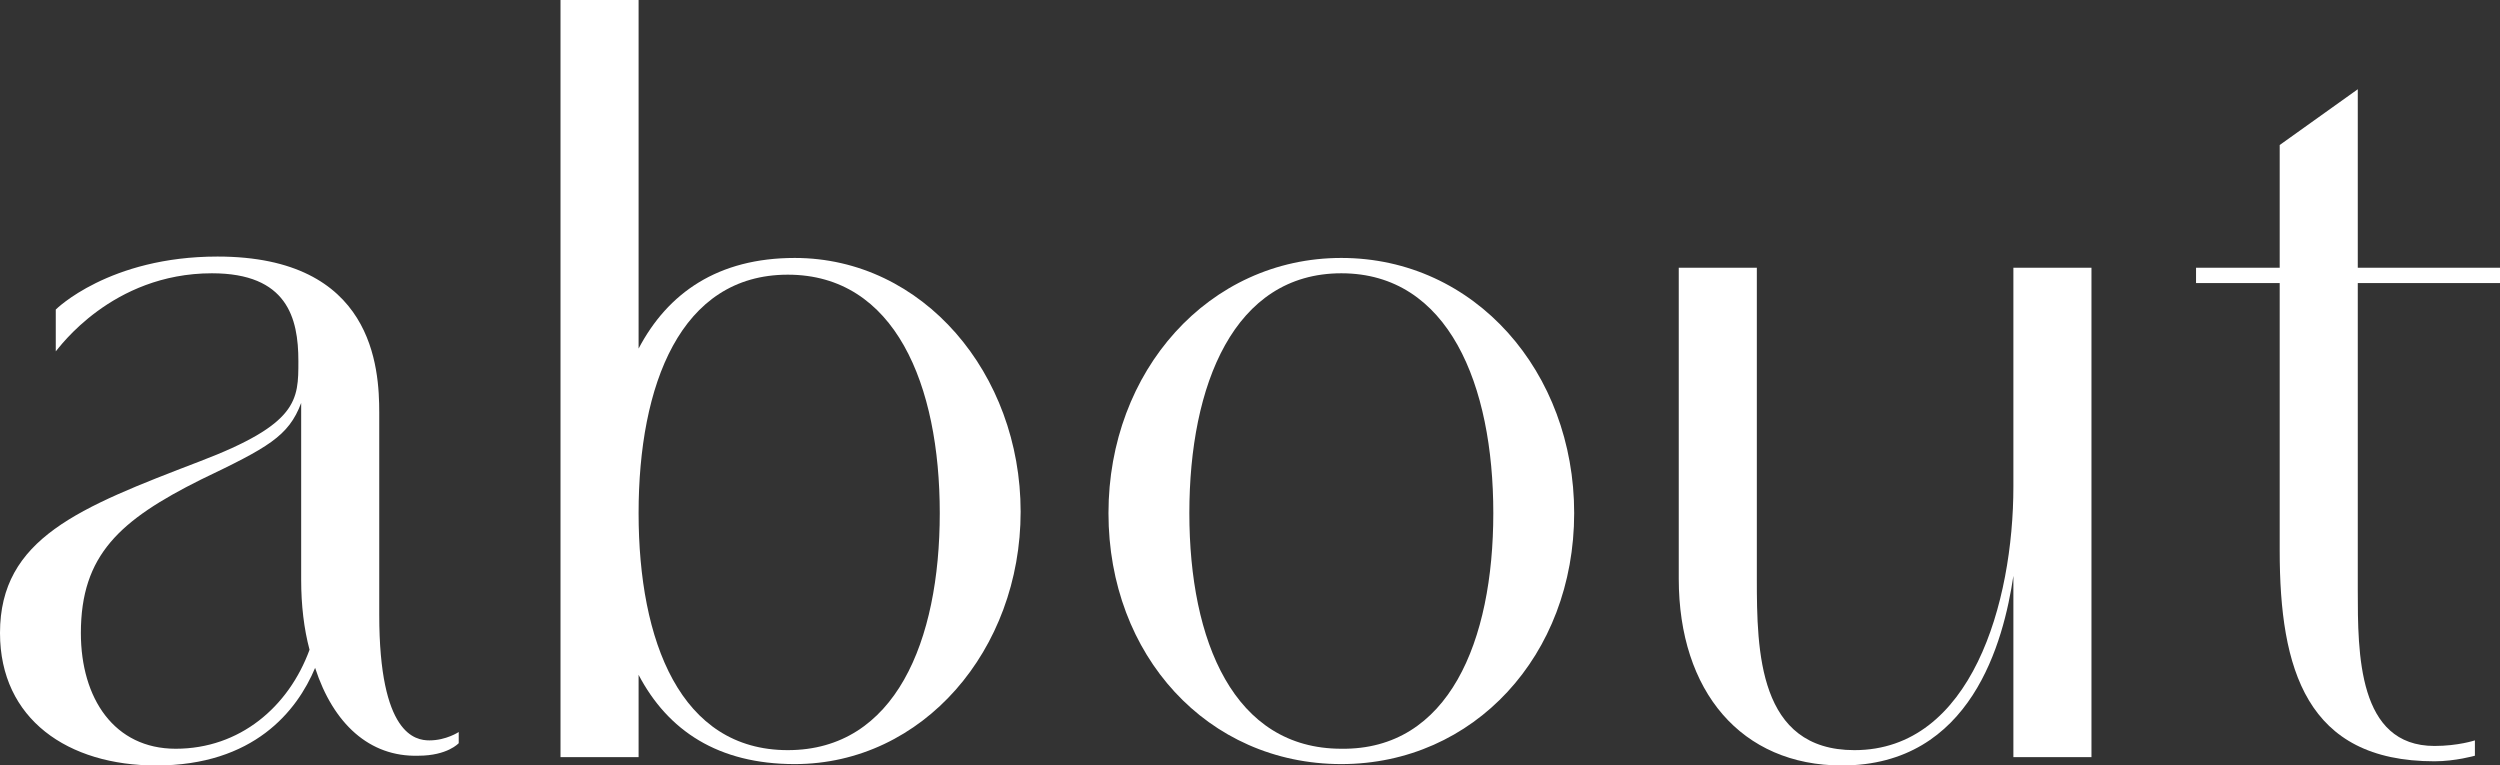 <?xml version="1.0" encoding="utf-8"?>
<!-- Generator: Adobe Illustrator 26.2.1, SVG Export Plug-In . SVG Version: 6.00 Build 0)  -->
<svg version="1.1" id="レイヤー_1" xmlns="http://www.w3.org/2000/svg" xmlns:xlink="http://www.w3.org/1999/xlink" x="0px"
	 y="0px" viewBox="0 0 179.3 54.9" style="enable-background:new 0 0 179.3 54.9;" xml:space="preserve">
<rect x="0" y="0" width="179.3" height="54.9" fill="#333333" stroke="none"/>
<style type="text/css">
	.st0{fill:#FFFFFF;}
</style>
<g id="a">
</g>
<g id="b">
	<g id="c">
		<g id="d" transform="translate(0 64)">
			<g>
				<path class="st0" d="M22.6-16.1c-1.3,3.1-4.4,7-11.4,7C4.9-9.1,0-12.4,0-18.6c0-6.8,5.7-9,14.3-12.3c7.1-2.7,7.1-4.4,7.1-7.2
					c0-3.1-0.8-6.3-6.2-6.3c-7.2,0-11,5.4-11.2,5.6v-3c0,0,3.8-3.8,11.6-3.8c11.2,0,11.6,8,11.6,11.2v14.5c0,8.6,2.6,9,3.6,9
					c1.2,0,2.1-0.6,2.1-0.6v0.8c0,0-0.8,0.9-2.9,0.9C26.5-9.7,23.9-12.1,22.6-16.1z M21.6-35.1c-0.9,2.4-2.4,3.2-7.2,5.5
					c-5.8,2.9-8.6,5.4-8.6,11c0,4.7,2.4,8.3,6.8,8.3c4.6,0,8.1-3,9.6-7.1c-0.4-1.5-0.6-3.2-0.6-5v-9.9
					C21.6-33.2,21.6-34.3,21.6-35.1L21.6-35.1z"/>
				<path class="st0" d="M40.2-64h5.6v25c2.1-4,5.7-6.5,11.2-6.5c9.2,0,16.2,8.3,16.2,18.2c0,9.9-7,18.1-16.2,18.1
					c-5.5,0-9.1-2.4-11.2-6.4v5.9h-5.6V-64z M45.8-27.2c0,9.2,3,17,10.7,17s10.9-7.8,10.9-17c0-9.2-3.2-17.1-10.9-17.1
					S45.8-36.4,45.8-27.2z"/>
				<path class="st0" d="M112.9-27.2c0,10.2-7.2,18-16.7,18c-9.6,0-16.7-7.8-16.7-18c0-10.2,7.2-18.3,16.7-18.3
					C105.8-45.5,112.9-37.3,112.9-27.2z M107.1-27.2c0-9.2-3.2-17.2-10.9-17.2c-7.7,0-10.9,8-10.9,17.2c0,9.2,3.2,16.9,10.9,16.9
					C103.9-10.2,107.1-18,107.1-27.2z"/>
				<path class="st0" d="M126-22.5c0,5.2,0.1,12.3,7,12.3c8.4,0,11.4-10.6,11.4-18.9v-15.7h5.6v35.1h-5.6v-13
					c-0.7,4.7-3,13.6-12.3,13.6c-7.2,0-11.7-5.3-11.7-13.4v-22.3h5.6C126-44.8,126-22.5,126-22.5z"/>
				<path class="st0" d="M157.5-44.8h6v-8.8l5.6-4v12.8h10.2v1.1h-10.2v22c0,4.6,0,11.2,5.5,11.2c1.7,0,2.9-0.4,2.9-0.4v1.1
					c0,0-1.4,0.4-2.9,0.4c-9.2,0-11.1-6.6-11.1-15.1v-19.2h-6V-44.8z"/>
			</g>
		</g>
	</g>
</g>
</svg>
